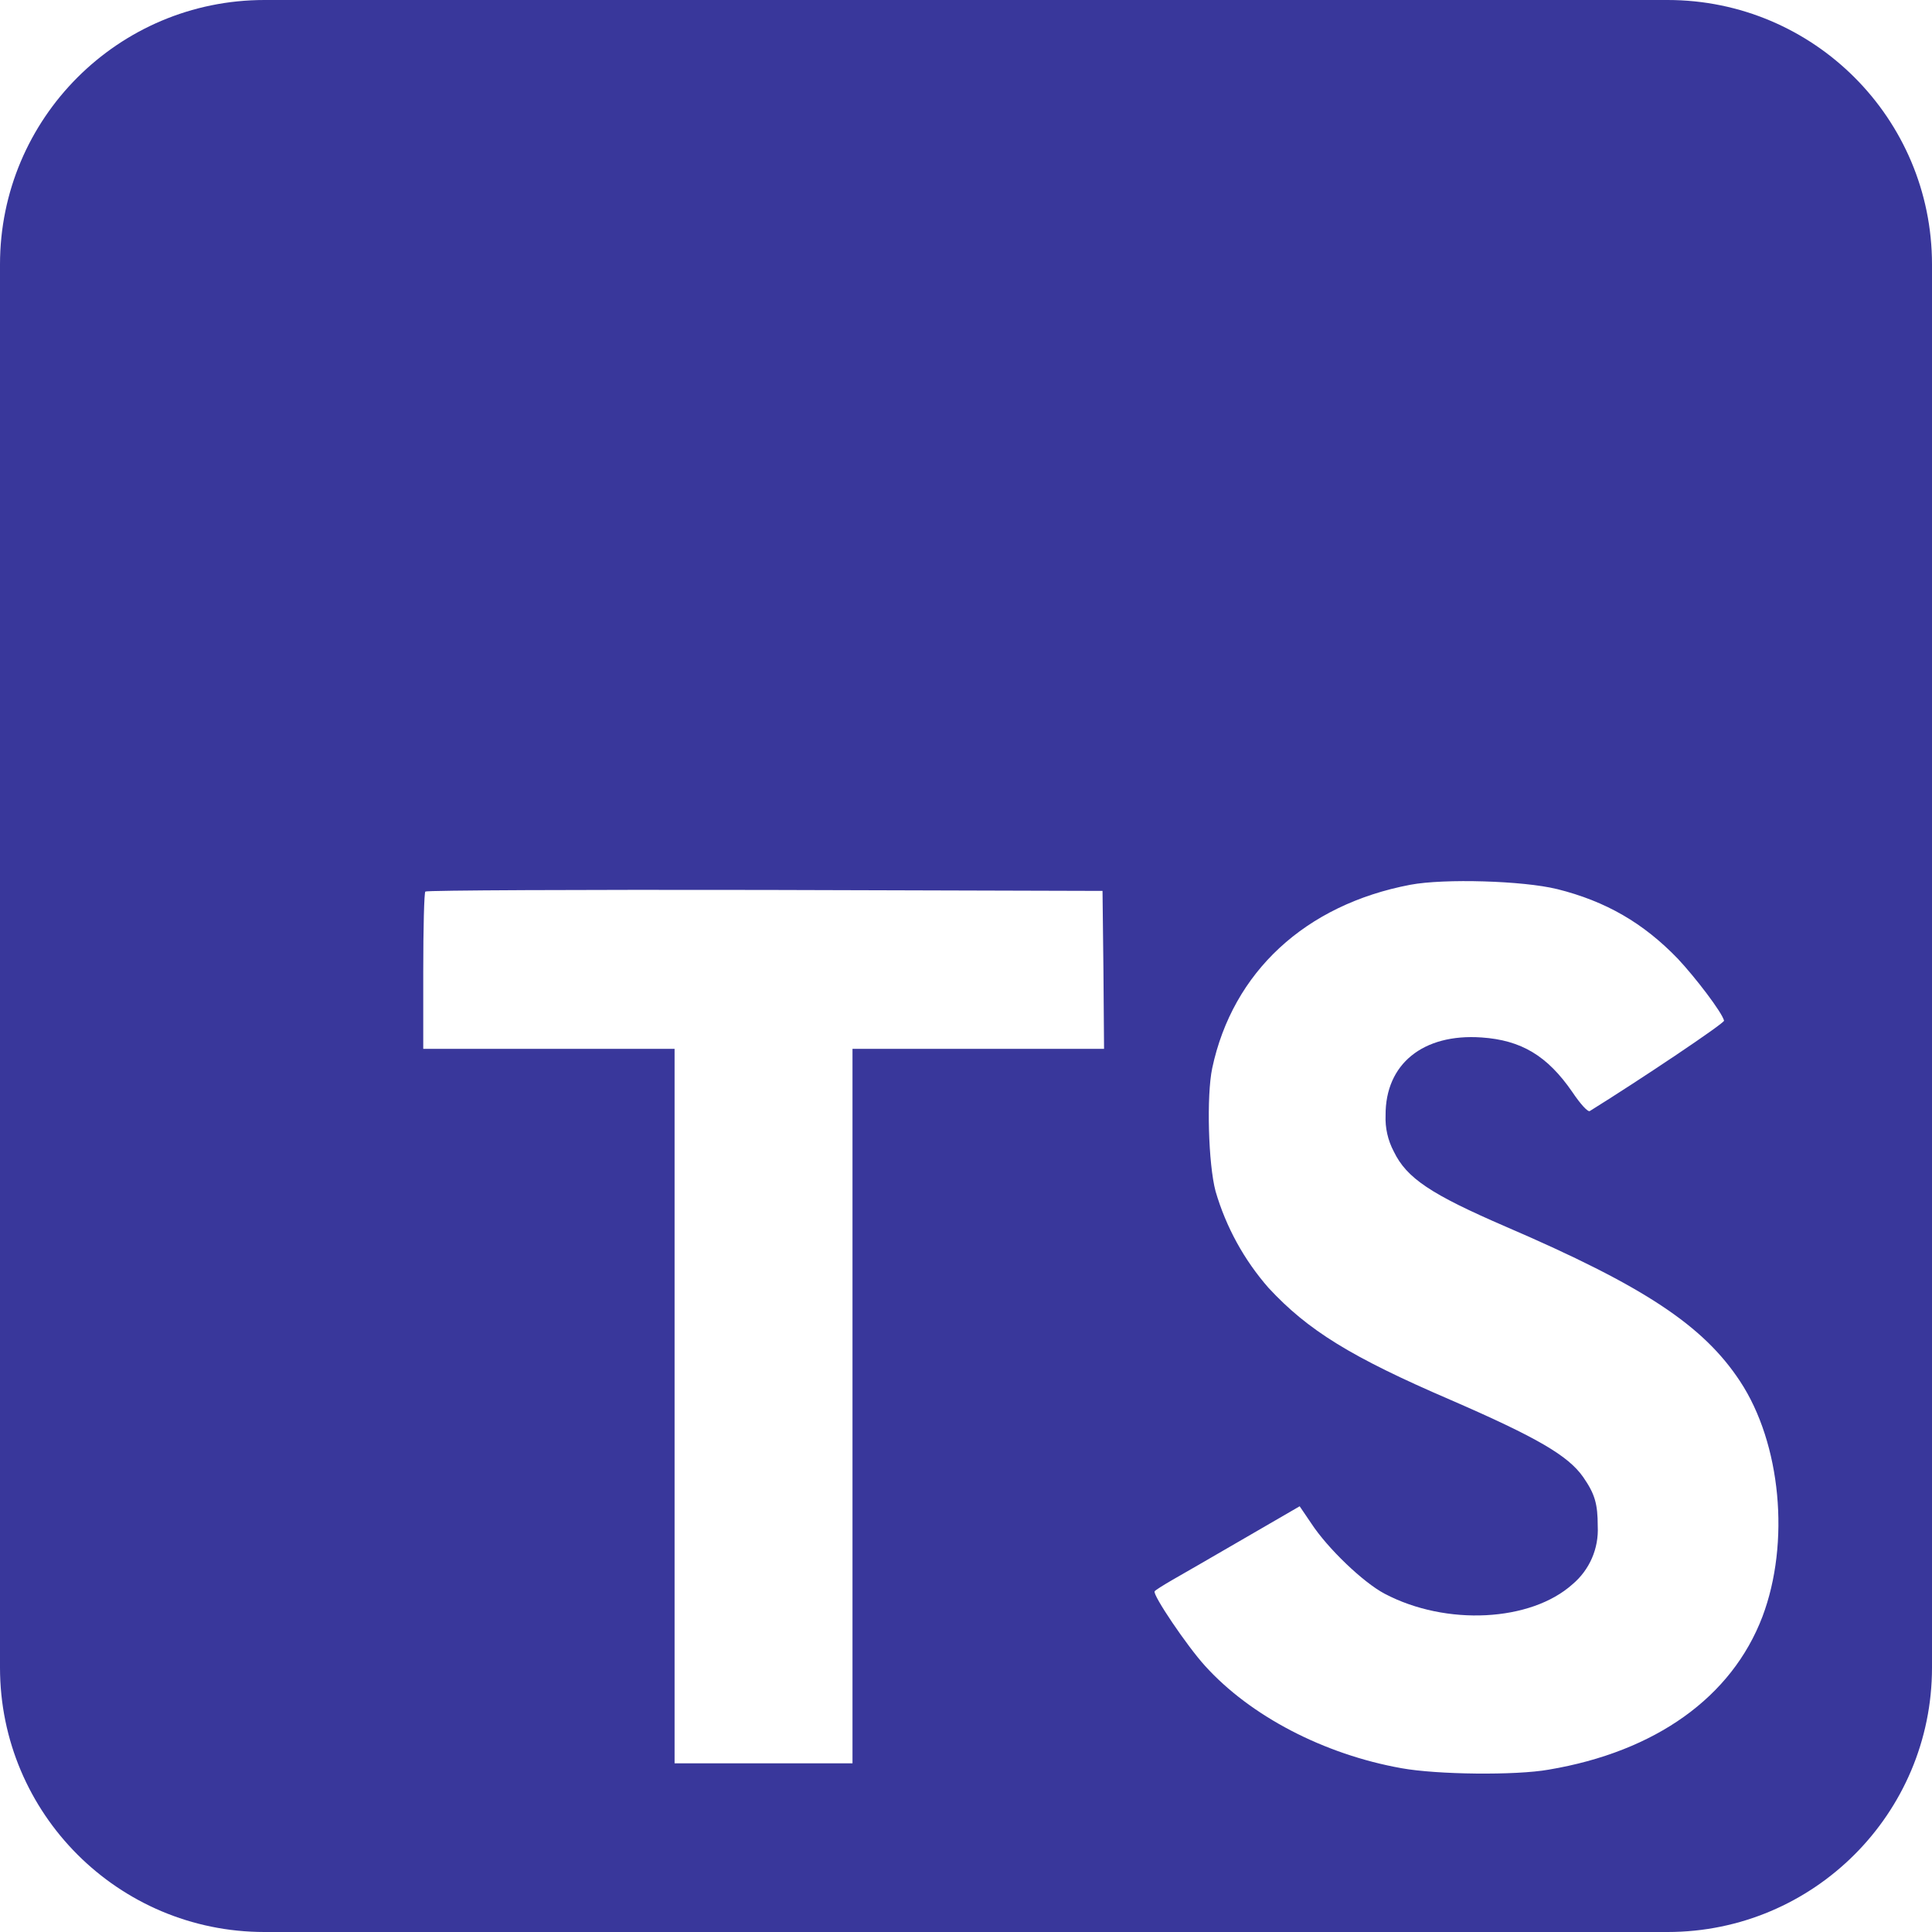 <svg xmlns="http://www.w3.org/2000/svg" width="68" height="68" viewBox="0 0 68 68" fill="none">
    <g clip-path="url(#clip0_500_832)">
        <path d="M0 34V58.693C0 63.833 4.167 68 9.307 68H58.693C63.833 68 68 63.833 68 58.693V9.307C68 4.167 63.833 0 58.693 0H9.307C4.167 0 0 4.167 0 9.307V34ZM54.8 31.291C56.528 31.722 57.843 32.49 59.052 33.742C59.678 34.41 60.608 35.629 60.681 35.923C60.705 36.009 57.746 37.992 55.956 39.105C55.89 39.148 55.63 38.867 55.341 38.436C54.463 37.161 53.547 36.611 52.145 36.515C50.082 36.373 48.756 37.453 48.768 39.255C48.749 39.698 48.849 40.138 49.057 40.53C49.51 41.467 50.355 42.032 52.995 43.173C57.865 45.27 59.948 46.65 61.242 48.613C62.688 50.804 63.013 54.302 62.031 56.903C60.953 59.731 58.276 61.652 54.508 62.286C53.343 62.493 50.581 62.462 49.329 62.235C46.598 61.748 44.008 60.399 42.41 58.629C41.783 57.94 40.563 56.136 40.639 56.008C40.671 55.963 40.951 55.79 41.262 55.609C41.568 55.436 42.71 54.776 43.789 54.149L45.744 53.016L46.155 53.622C46.727 54.495 47.977 55.694 48.733 56.093C50.903 57.238 53.882 57.077 55.349 55.759C55.947 55.255 56.275 54.5 56.235 53.719C56.235 52.931 56.136 52.586 55.725 51.991C55.198 51.237 54.119 50.603 51.053 49.271C47.545 47.761 46.035 46.823 44.652 45.333C43.789 44.35 43.152 43.189 42.785 41.933C42.527 40.972 42.462 38.565 42.666 37.596C43.388 34.204 45.947 31.843 49.638 31.141C50.837 30.915 53.622 31 54.798 31.292L54.8 31.291ZM38.837 34.13L38.859 36.916H30.005V62.064H23.743V36.916H14.897V34.184C14.897 32.672 14.929 31.407 14.971 31.38C15.005 31.334 20.392 31.311 26.919 31.323L38.805 31.357L38.837 34.13Z" fill="#39379B"/>
    </g>
    <defs>
        <clipPath id="clip0_500_832">
            <rect width="68" height="68" fill="white"/>
        </clipPath>
    </defs>
</svg>